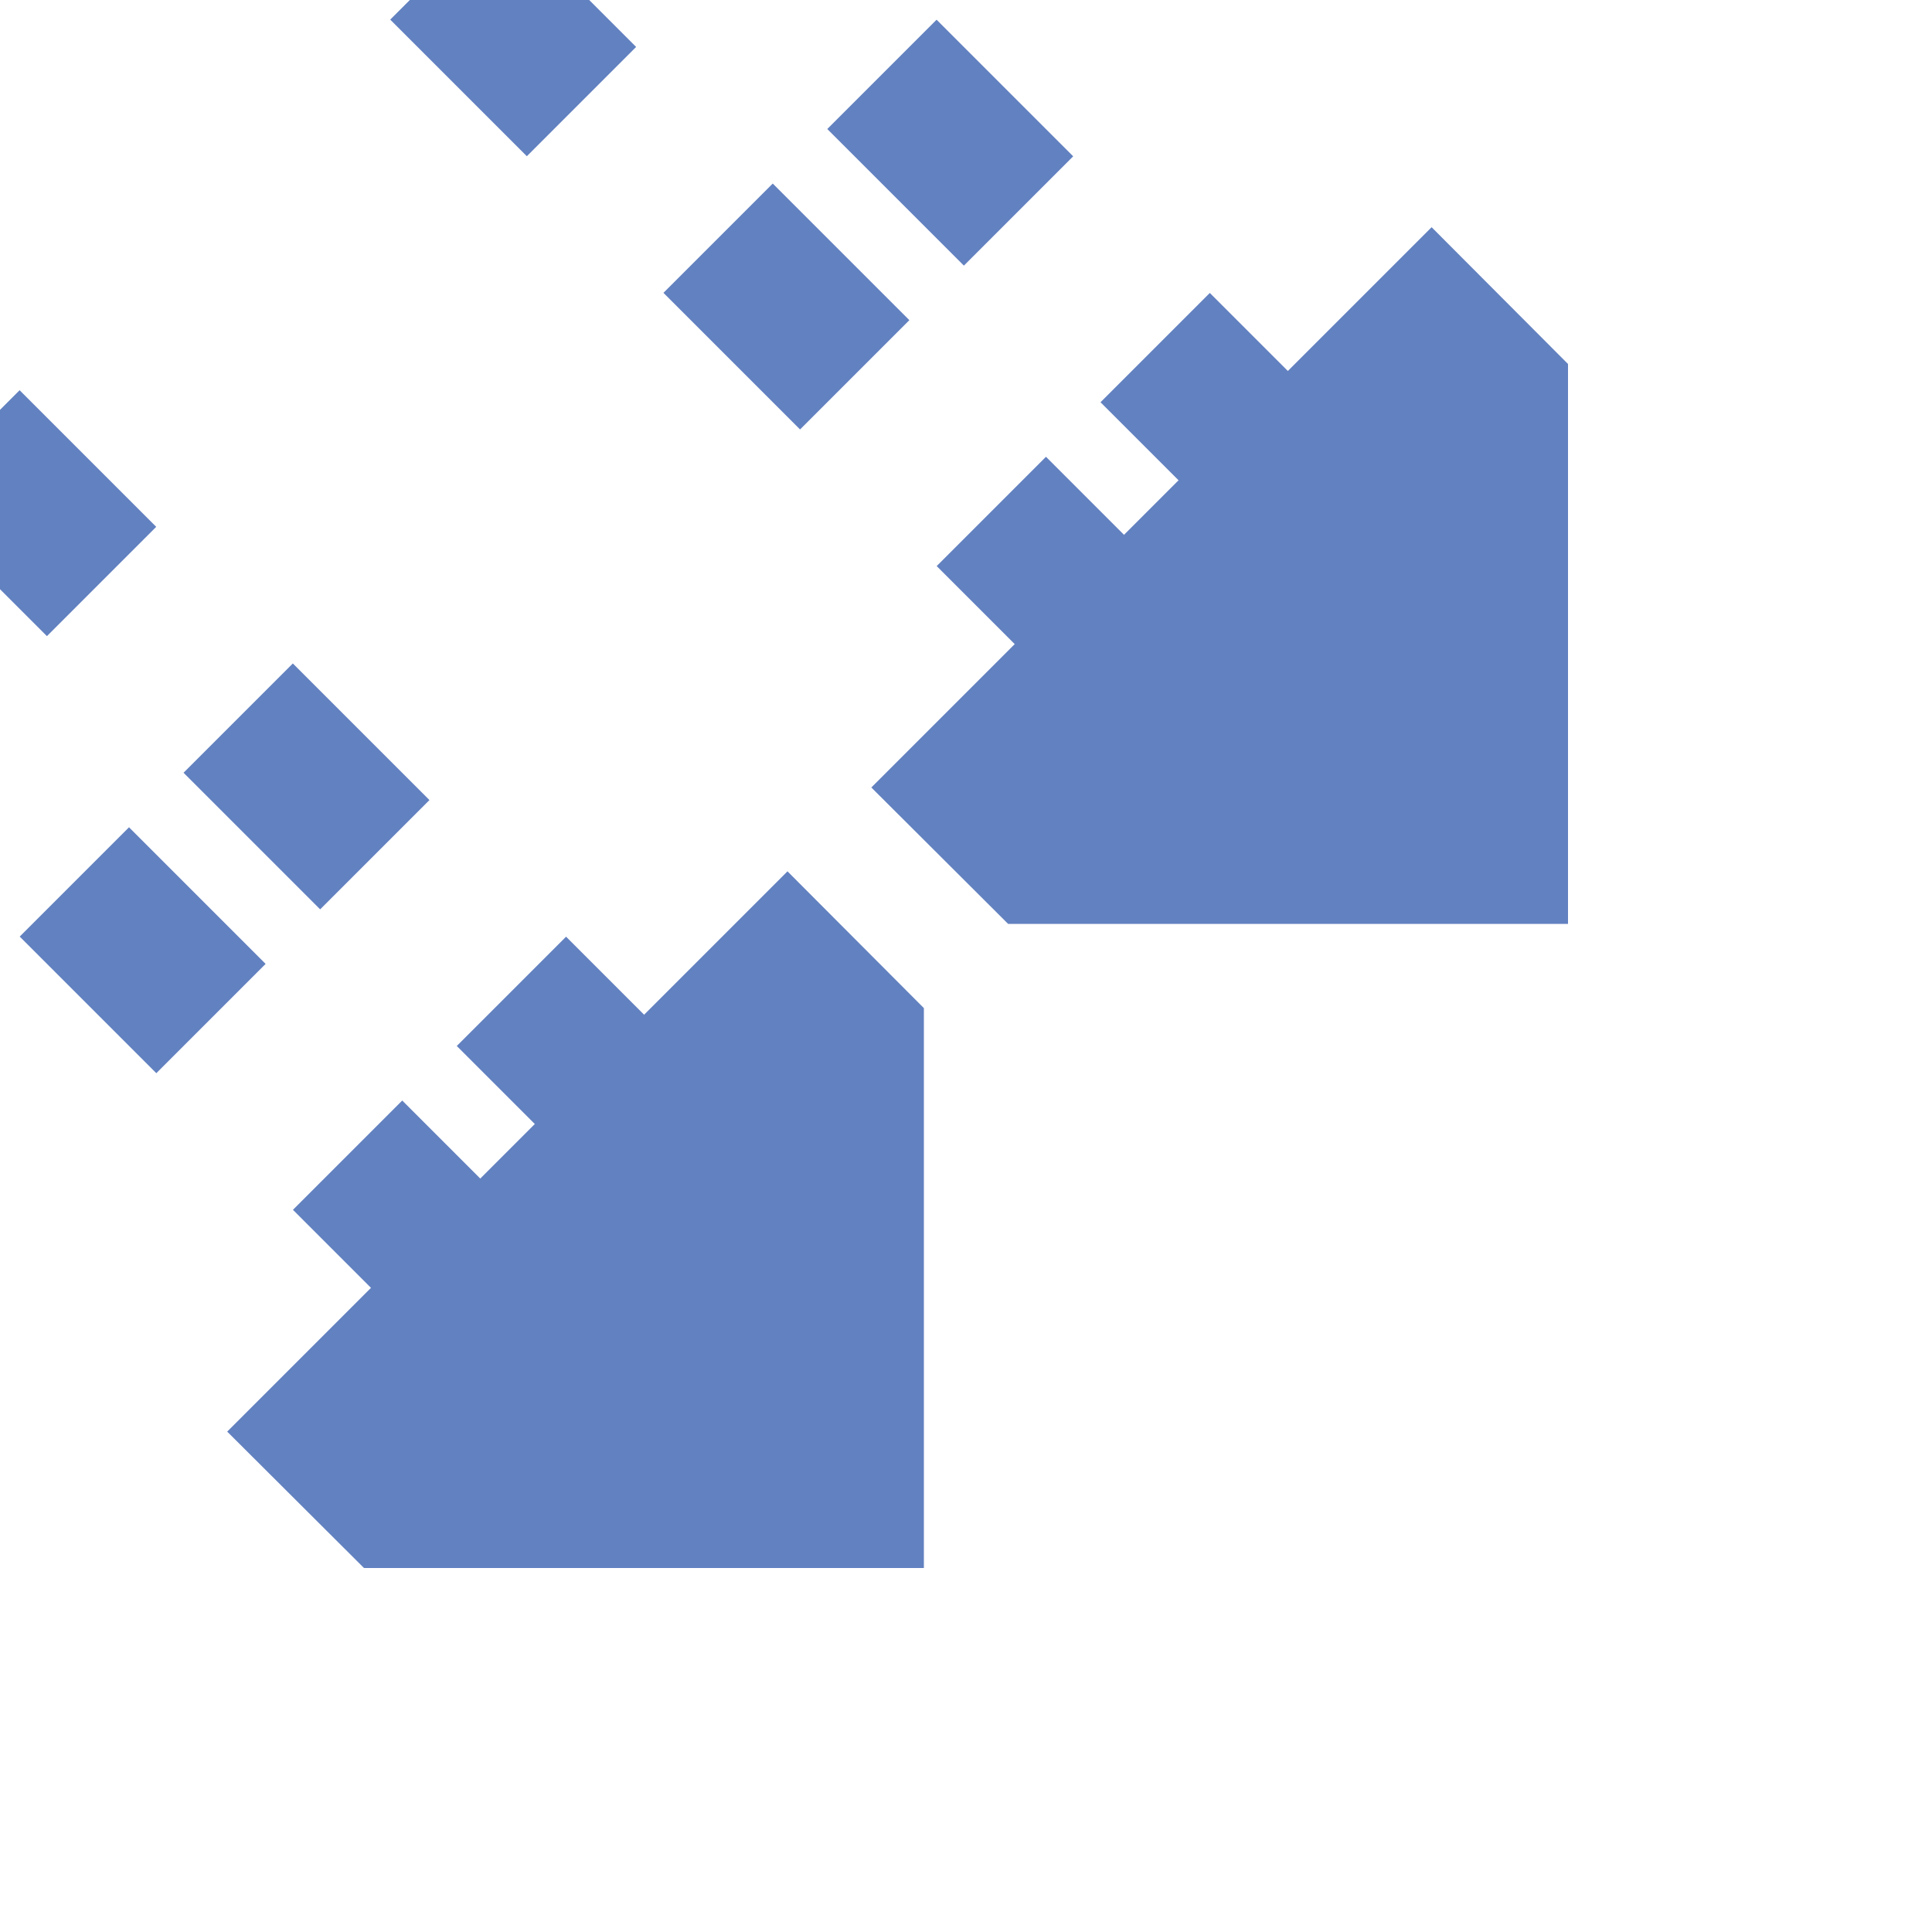 <?xml version="1.0" encoding="UTF-8"?>
<svg xmlns="http://www.w3.org/2000/svg" width="500" height="500">
<title>uextvCONT4</title>
 <path d="m 104.5,-104.5 250,250 M 62.1,-62.1 l 250,250 m -416.6,-83.4 250,250 M -62.1,62.1 l 250,250" stroke-dasharray="50" stroke-dashoffset="25" stroke-width="40" stroke="#6281C0" fill="none"/>
 <path d="m 58.8,370.5 35.4,35.3 144.9,0 0,-144.9 -35.3,-35.4 z m 311.7,-311.7 35.3,35.4 0,144.9 -144.9,0 -35.4,-35.3" stroke="none" fill="#6281C0"/>
</svg>